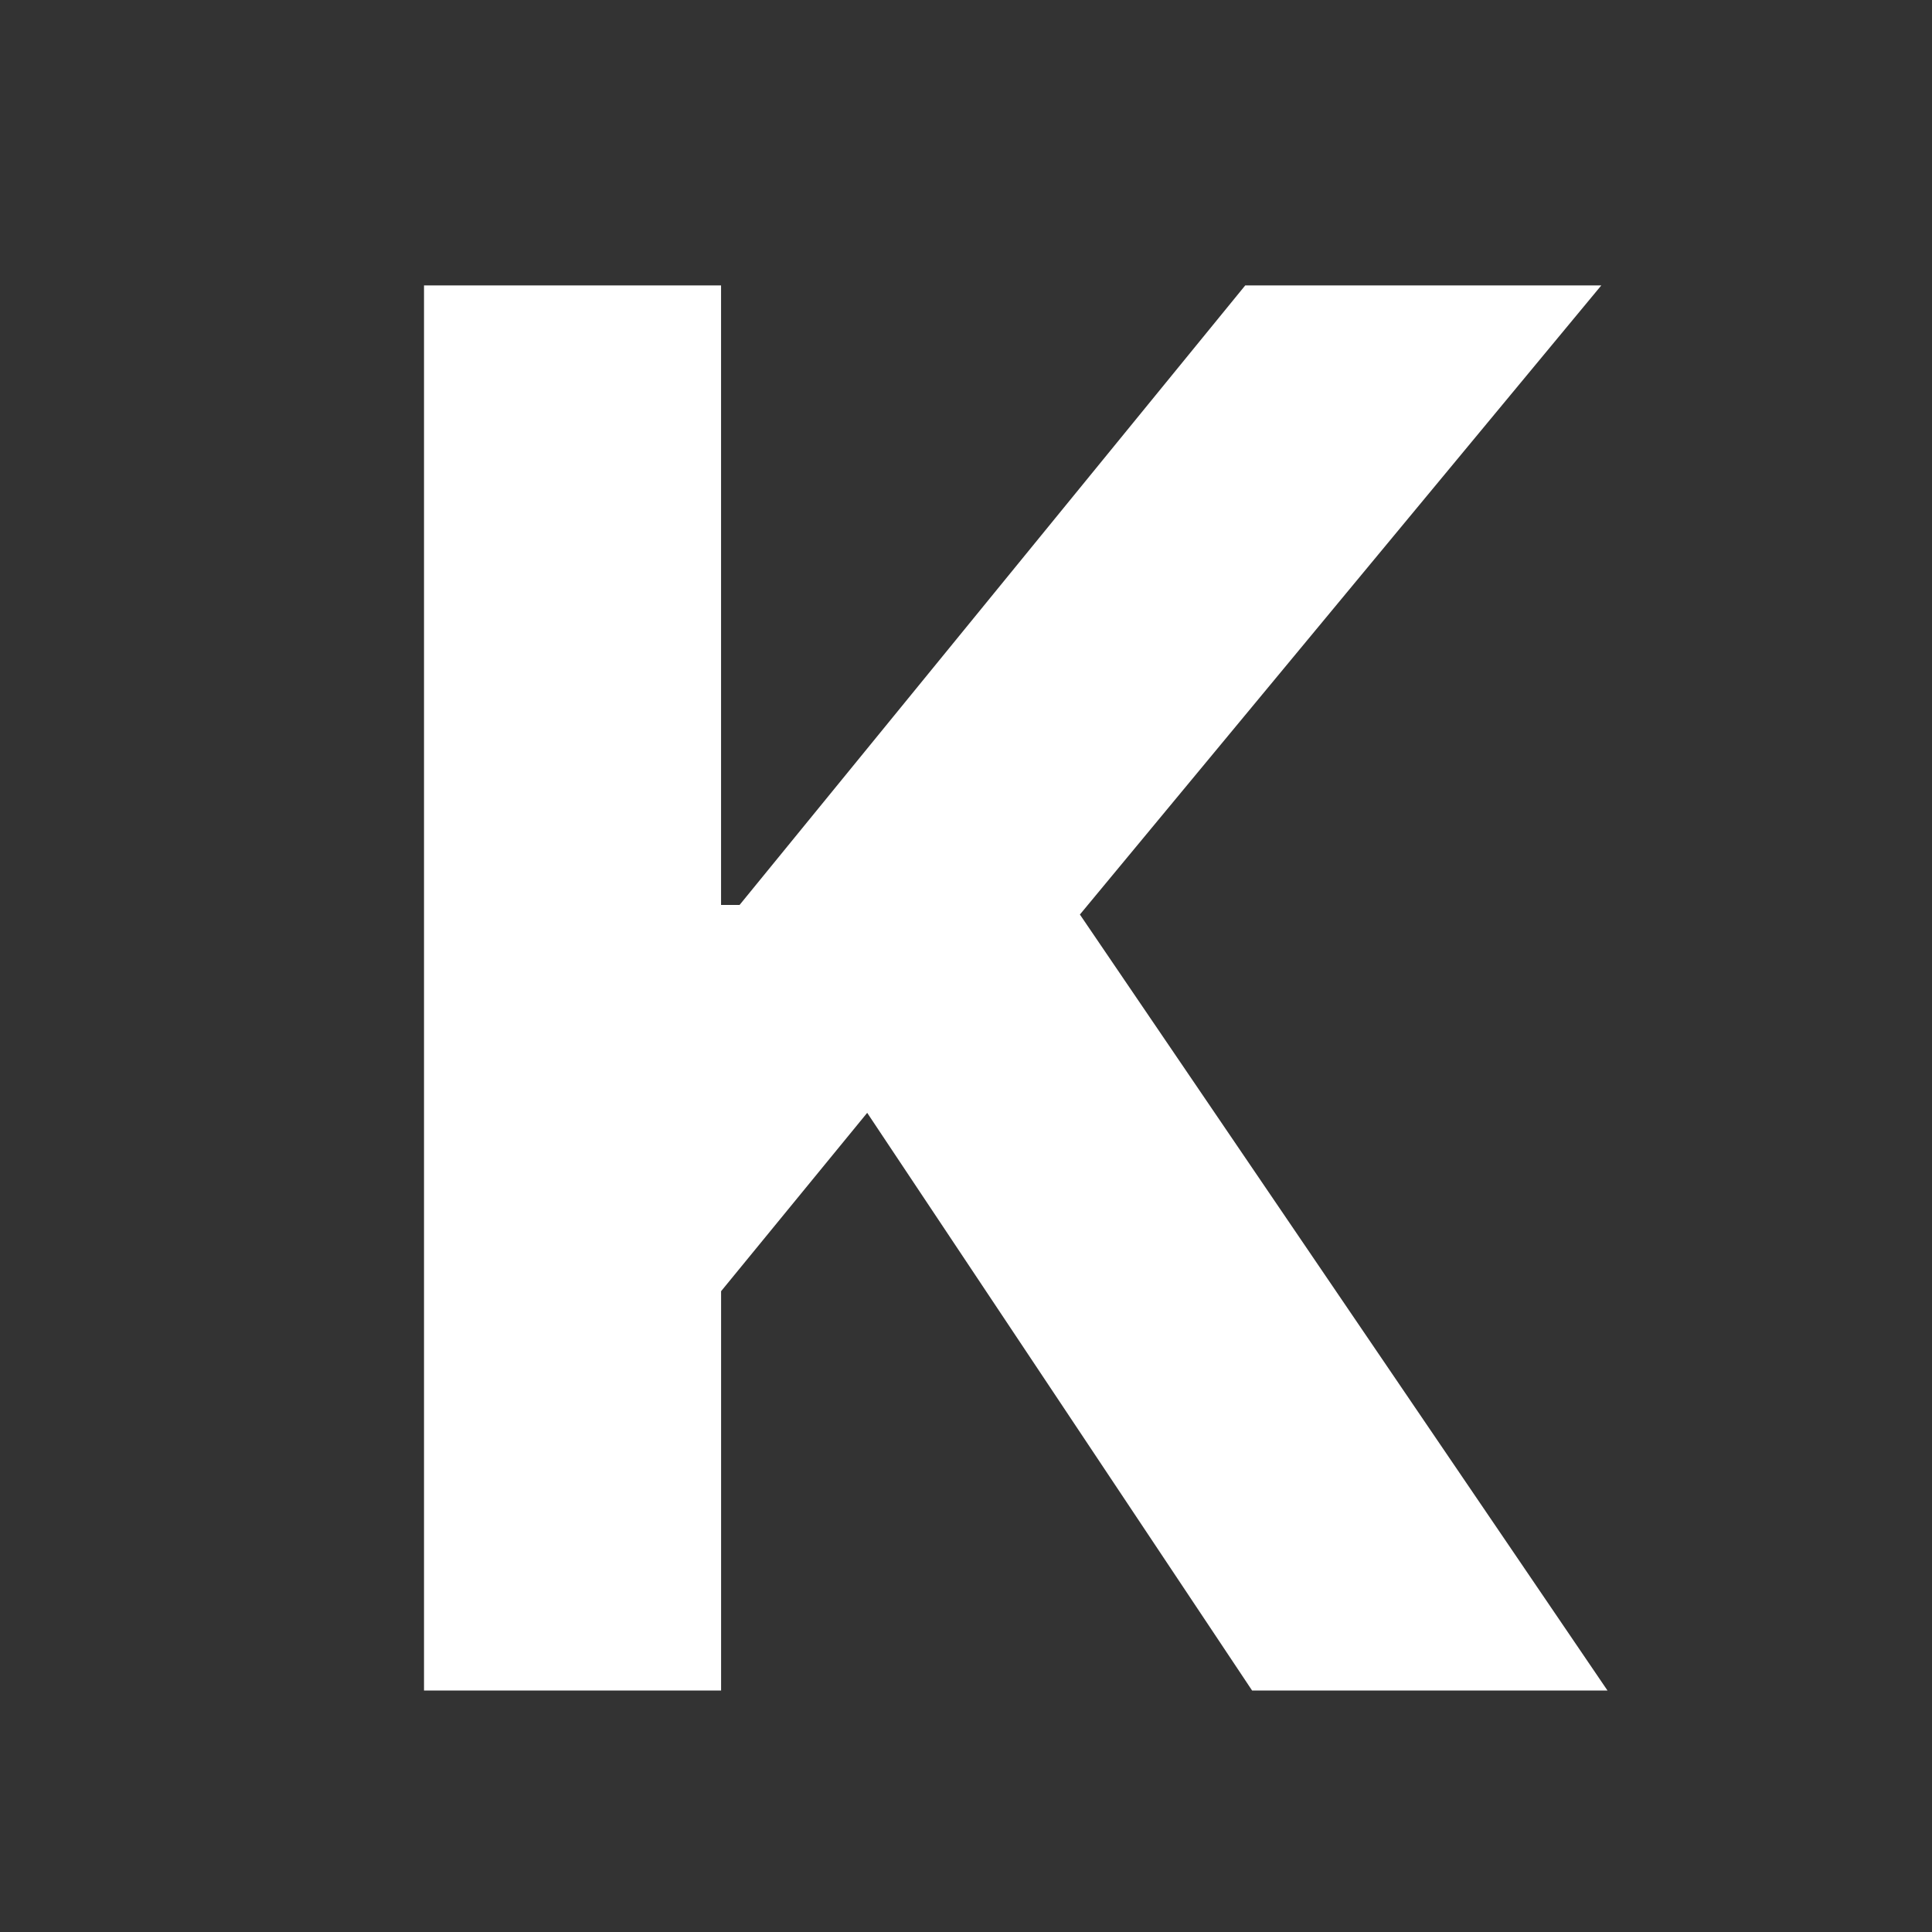 <svg xmlns="http://www.w3.org/2000/svg" width="64" height="64" fill="none"><rect width="100%" height="100%" fill="#333333" stroke="none"/><g clip-path="url(#a)"><path fill="#fff" d="M14.046 56V9.455h9.84v20.522h.614L41.25 9.455h11.795l-17.272 20.84L53.25 56H41.477l-12.75-19.136-4.84 5.909V56h-9.841Z"/></g><defs><clipPath id="a"><path fill="#fff" d="M0 0h64v64H0z"/></clipPath></defs></svg>